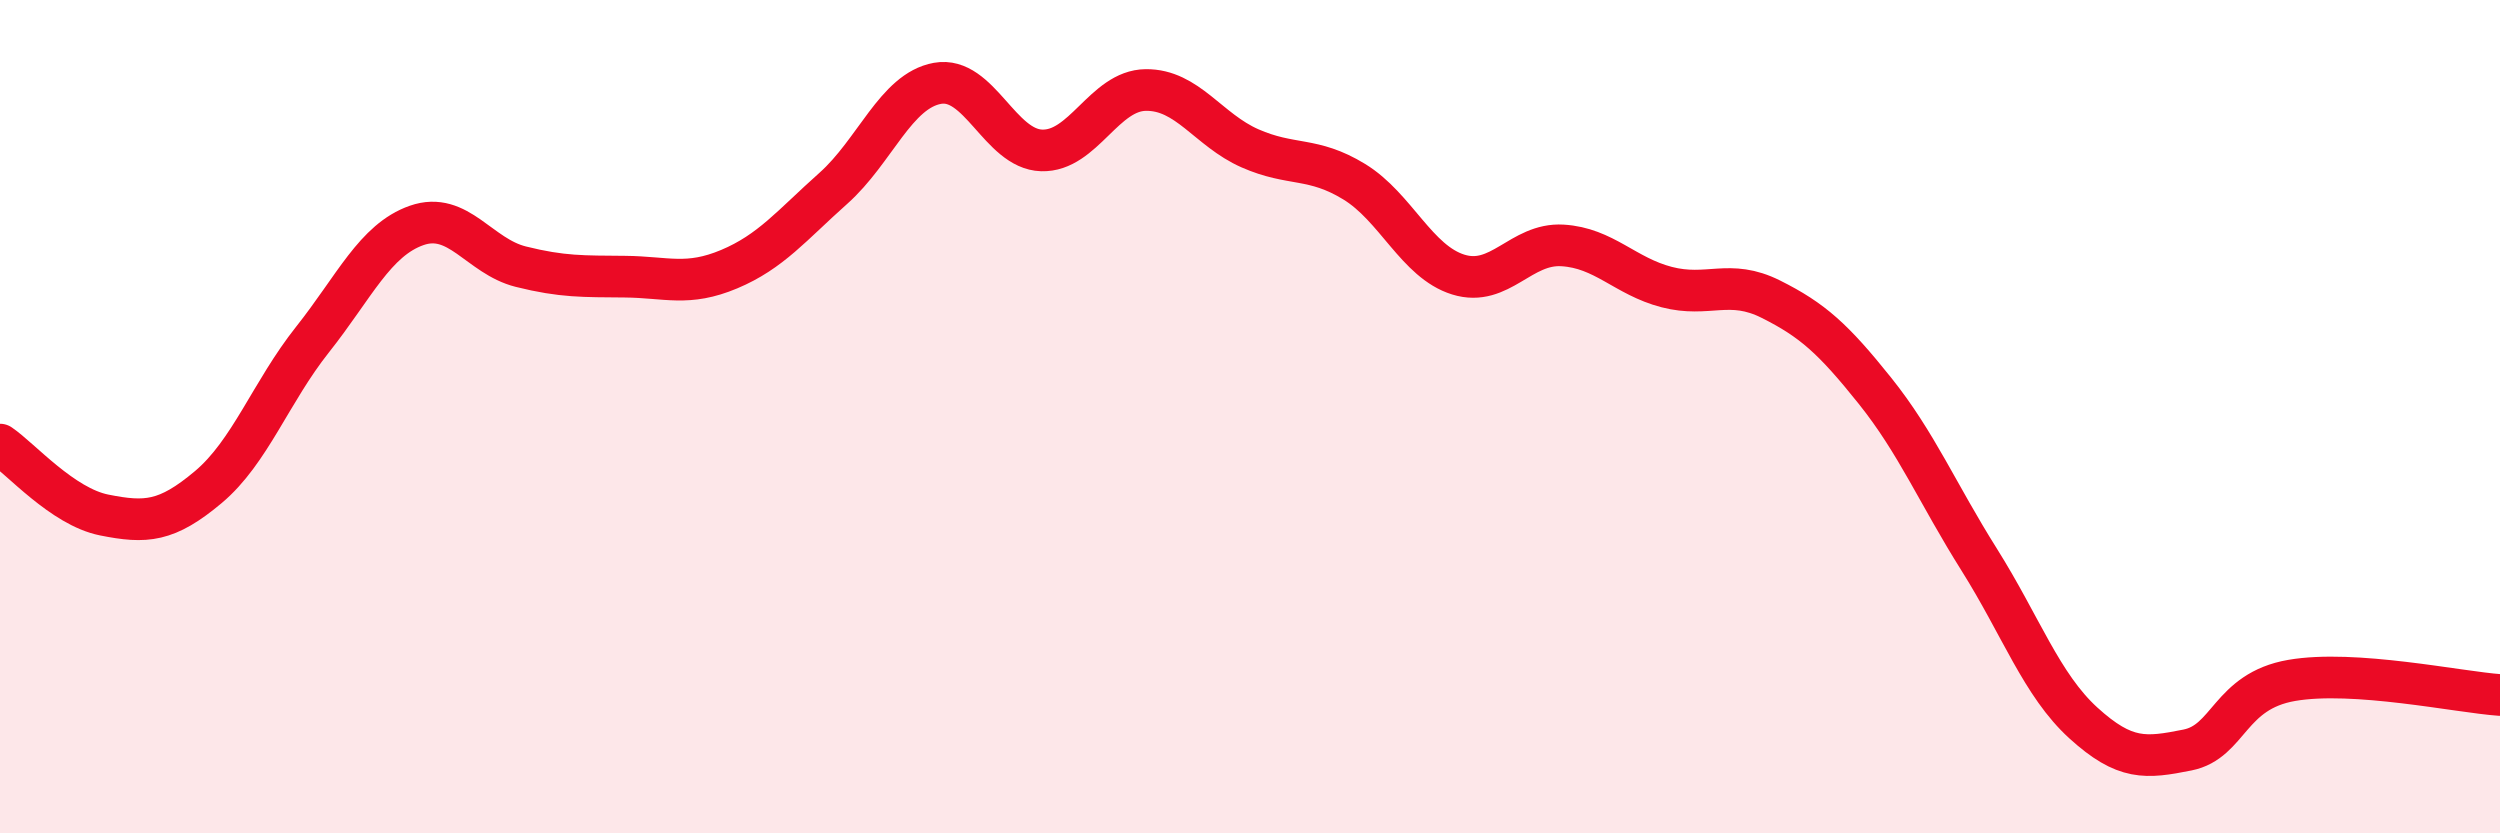 
    <svg width="60" height="20" viewBox="0 0 60 20" xmlns="http://www.w3.org/2000/svg">
      <path
        d="M 0,10.67 C 0.5,11.01 1.5,12.16 2.5,12.36 C 3.5,12.56 4,12.53 5,11.69 C 6,10.85 6.5,9.41 7.5,8.15 C 8.5,6.89 9,5.76 10,5.41 C 11,5.06 11.5,6.15 12.5,6.4 C 13.5,6.65 14,6.63 15,6.64 C 16,6.65 16.5,6.88 17.5,6.46 C 18.5,6.04 19,5.41 20,4.52 C 21,3.63 21.5,2.18 22.5,2 C 23.5,1.82 24,3.58 25,3.61 C 26,3.64 26.5,2.17 27.5,2.16 C 28.5,2.15 29,3.12 30,3.56 C 31,4 31.5,3.75 32.5,4.36 C 33.5,4.97 34,6.28 35,6.59 C 36,6.9 36.5,5.83 37.5,5.89 C 38.5,5.95 39,6.63 40,6.89 C 41,7.15 41.5,6.68 42.5,7.18 C 43.5,7.68 44,8.13 45,9.38 C 46,10.63 46.5,11.84 47.5,13.43 C 48.5,15.02 49,16.44 50,17.35 C 51,18.26 51.5,18.2 52.5,18 C 53.5,17.8 53.5,16.59 55,16.33 C 56.5,16.07 59,16.61 60,16.68L60 20L0 20Z"
        fill="#EB0A25"
        opacity="0.1"
        stroke-linecap="round"
        stroke-linejoin="round"
      />
      <path
        d="M 0,10.67 C 0.5,11.01 1.5,12.16 2.5,12.36 C 3.5,12.56 4,12.53 5,11.69 C 6,10.85 6.5,9.41 7.5,8.15 C 8.5,6.89 9,5.76 10,5.41 C 11,5.06 11.5,6.15 12.5,6.4 C 13.5,6.65 14,6.63 15,6.64 C 16,6.65 16.5,6.88 17.5,6.46 C 18.5,6.04 19,5.41 20,4.52 C 21,3.63 21.5,2.18 22.5,2 C 23.5,1.82 24,3.58 25,3.61 C 26,3.64 26.5,2.17 27.5,2.16 C 28.5,2.15 29,3.12 30,3.56 C 31,4 31.5,3.75 32.5,4.36 C 33.5,4.97 34,6.28 35,6.59 C 36,6.9 36.5,5.83 37.5,5.89 C 38.5,5.95 39,6.63 40,6.89 C 41,7.15 41.5,6.68 42.5,7.18 C 43.5,7.68 44,8.13 45,9.38 C 46,10.63 46.5,11.84 47.5,13.43 C 48.5,15.02 49,16.44 50,17.35 C 51,18.26 51.5,18.2 52.5,18 C 53.5,17.8 53.5,16.59 55,16.33 C 56.5,16.07 59,16.61 60,16.68"
        stroke="#EB0A25"
        stroke-width="1"
        fill="none"
        stroke-linecap="round"
        stroke-linejoin="round"
      />
    </svg>
  